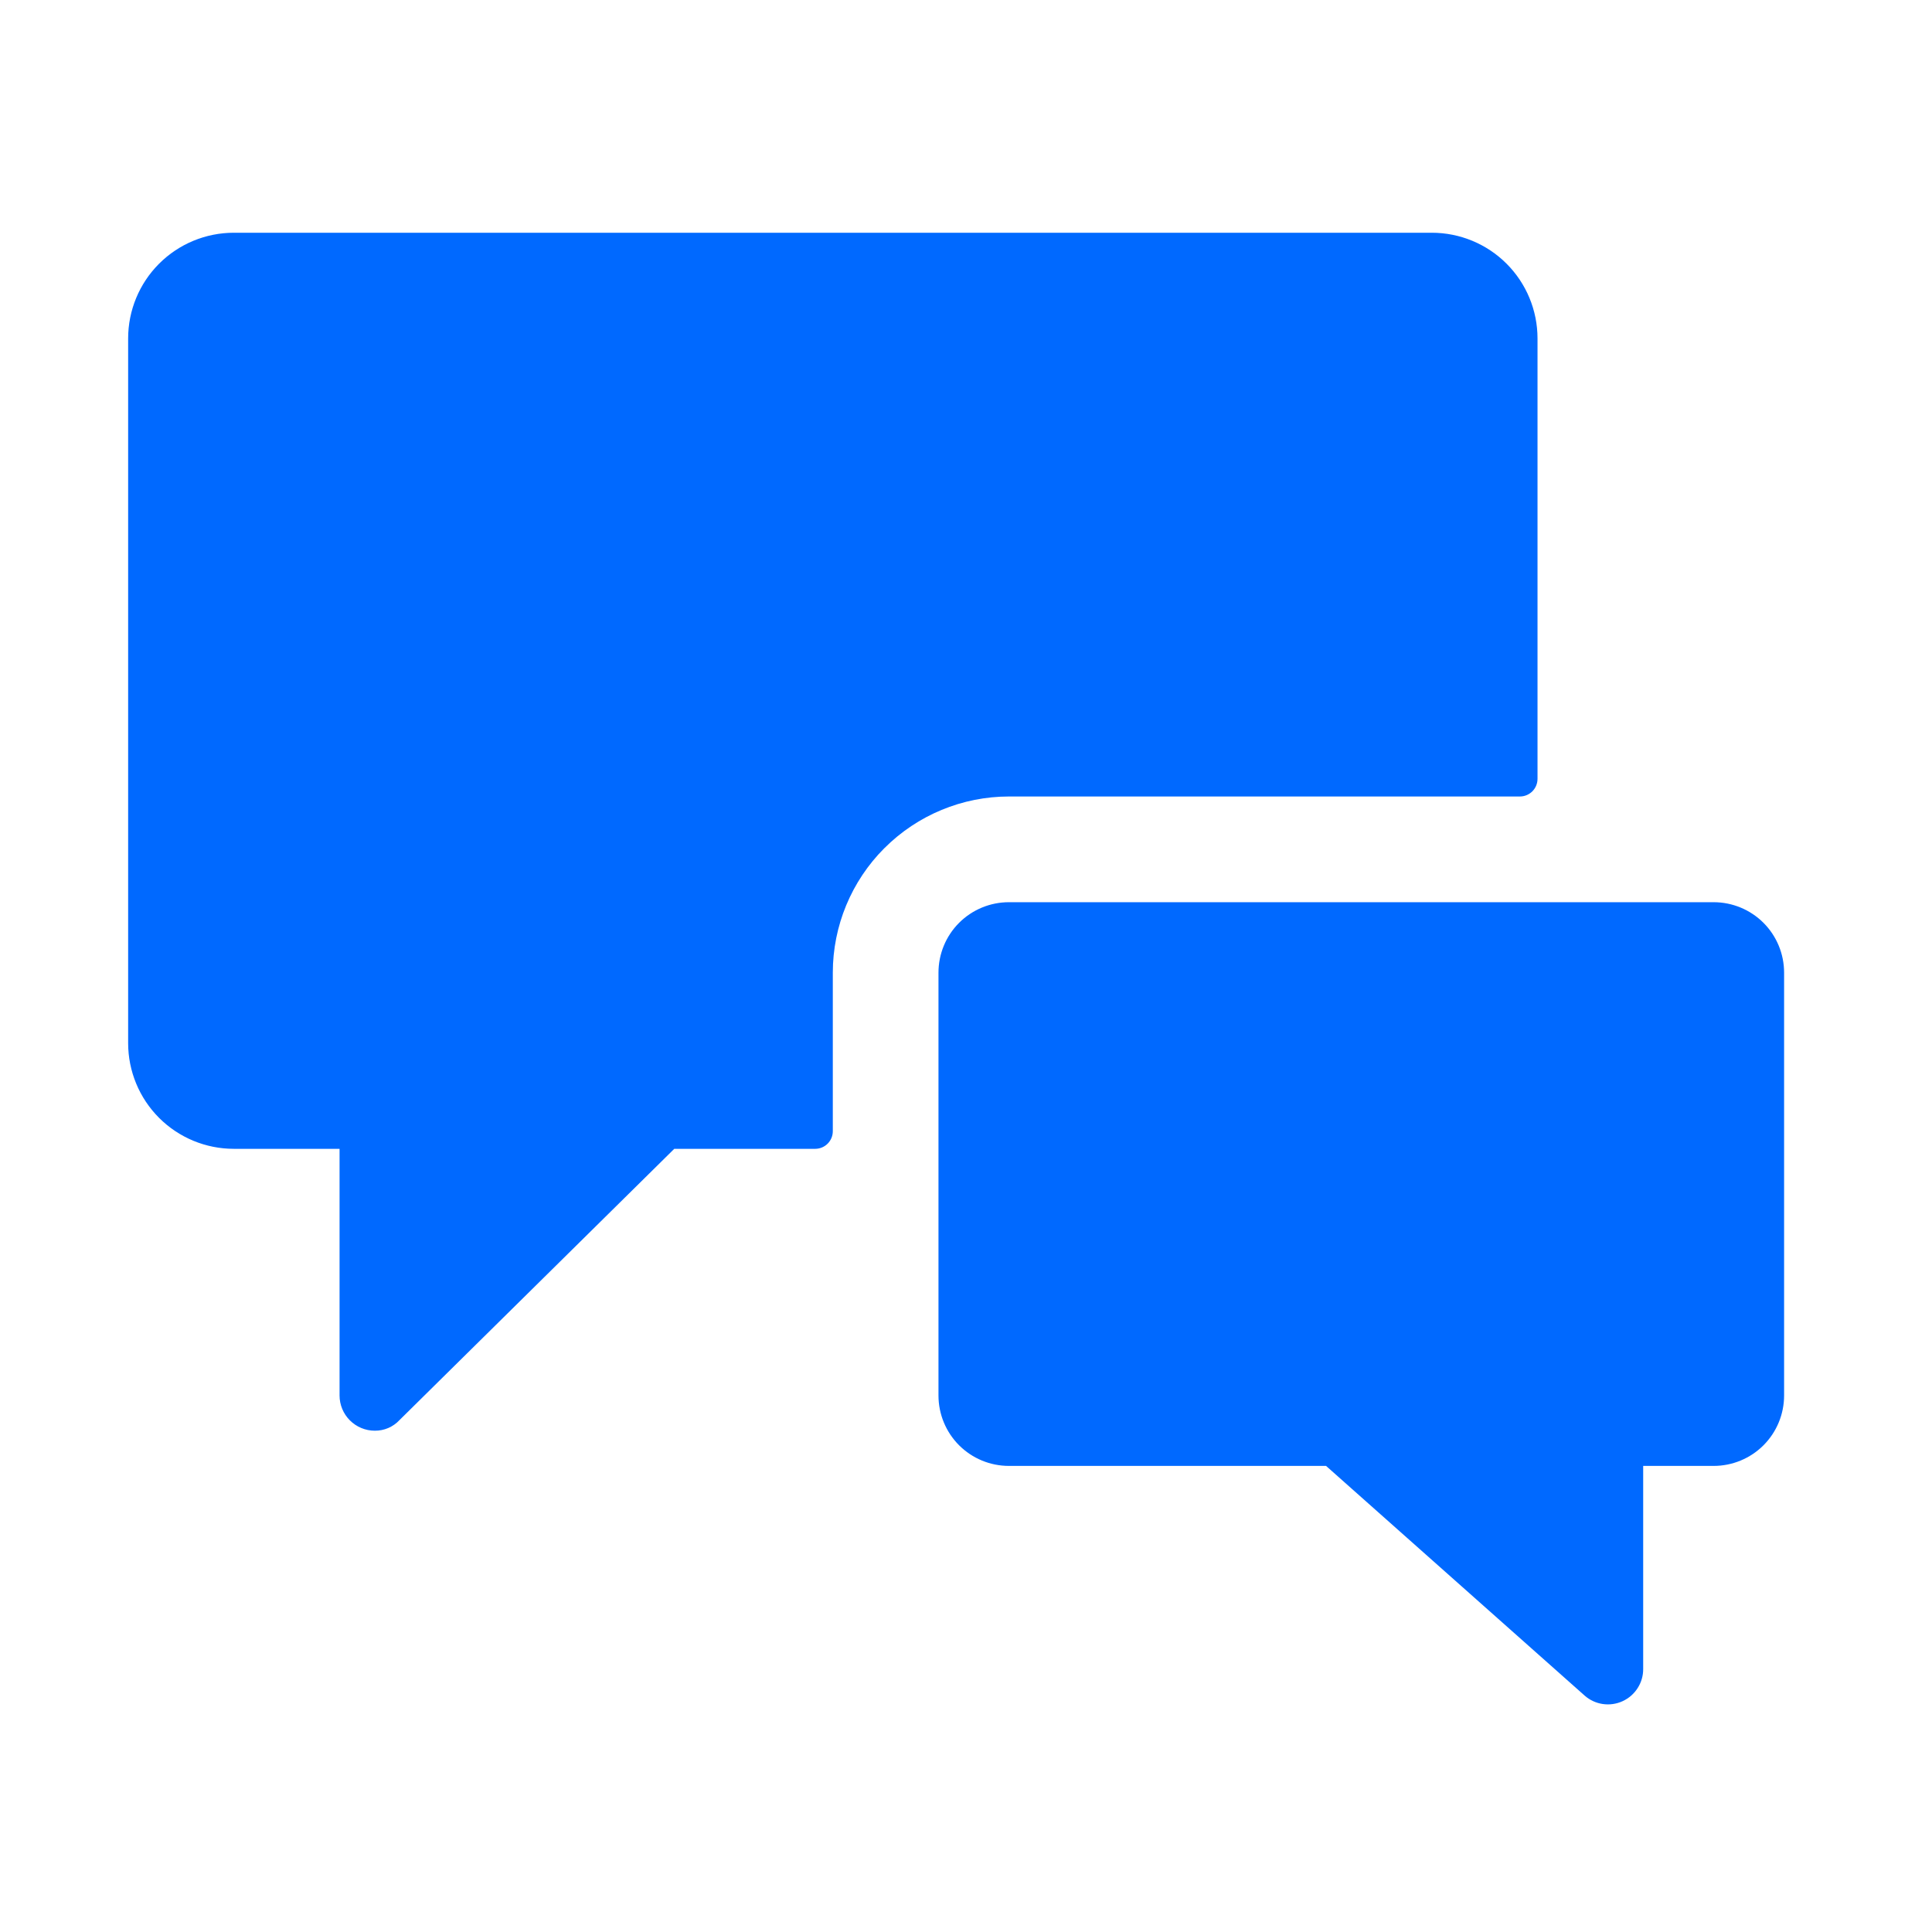 <svg fill="none" height="49" viewBox="0 0 49 49" width="49" xmlns="http://www.w3.org/2000/svg"><path clip-rule="evenodd" d="m22.431 21.51c-.838.838-1.309 1.974-1.309 3.159v4.021c0 .118-.047.232-.131.316s-.198.131-.316.131h-3.574l-6.97 6.881c-.08.086-.177.154-.284.2-.108.046-.224.069-.341.068-.237 0-.464-.094-.632-.262-.168-.168-.262-.395-.262-.632v-6.255h-2.681c-.711 0-1.393-.282-1.896-.785-.503-.503-.785-1.185-.785-1.896v-17.872c0-.711.282-1.393.785-1.896.503-.503 1.185-.785 1.896-.785h30.383c.711 0 1.393.282 1.896.785.503.503.785 1.185.785 1.896v11.17c0 .118-.047.232-.131.316s-.197.131-.316.131h-12.957c-1.185 0-2.321.471-3.159 1.309zm3.159 1.372h17.872c.474 0 .929.188 1.264.523.335.335.523.79.523 1.264v10.723c0 .474-.188.929-.523 1.264-.335.335-.79.523-1.264.523h-1.787v5.147c.002.172-.047.342-.14.487-.092.145-.225.261-.382.333-.157.072-.331.097-.502.072-.171-.025-.331-.099-.46-.213l-6.559-5.826h-8.043c-.474 0-.929-.188-1.264-.523-.335-.335-.523-.79-.523-1.264v-10.723c0-.474.188-.929.523-1.264.335-.335.79-.523 1.264-.523z" fill="#0069ff" fill-rule="evenodd"/></svg>